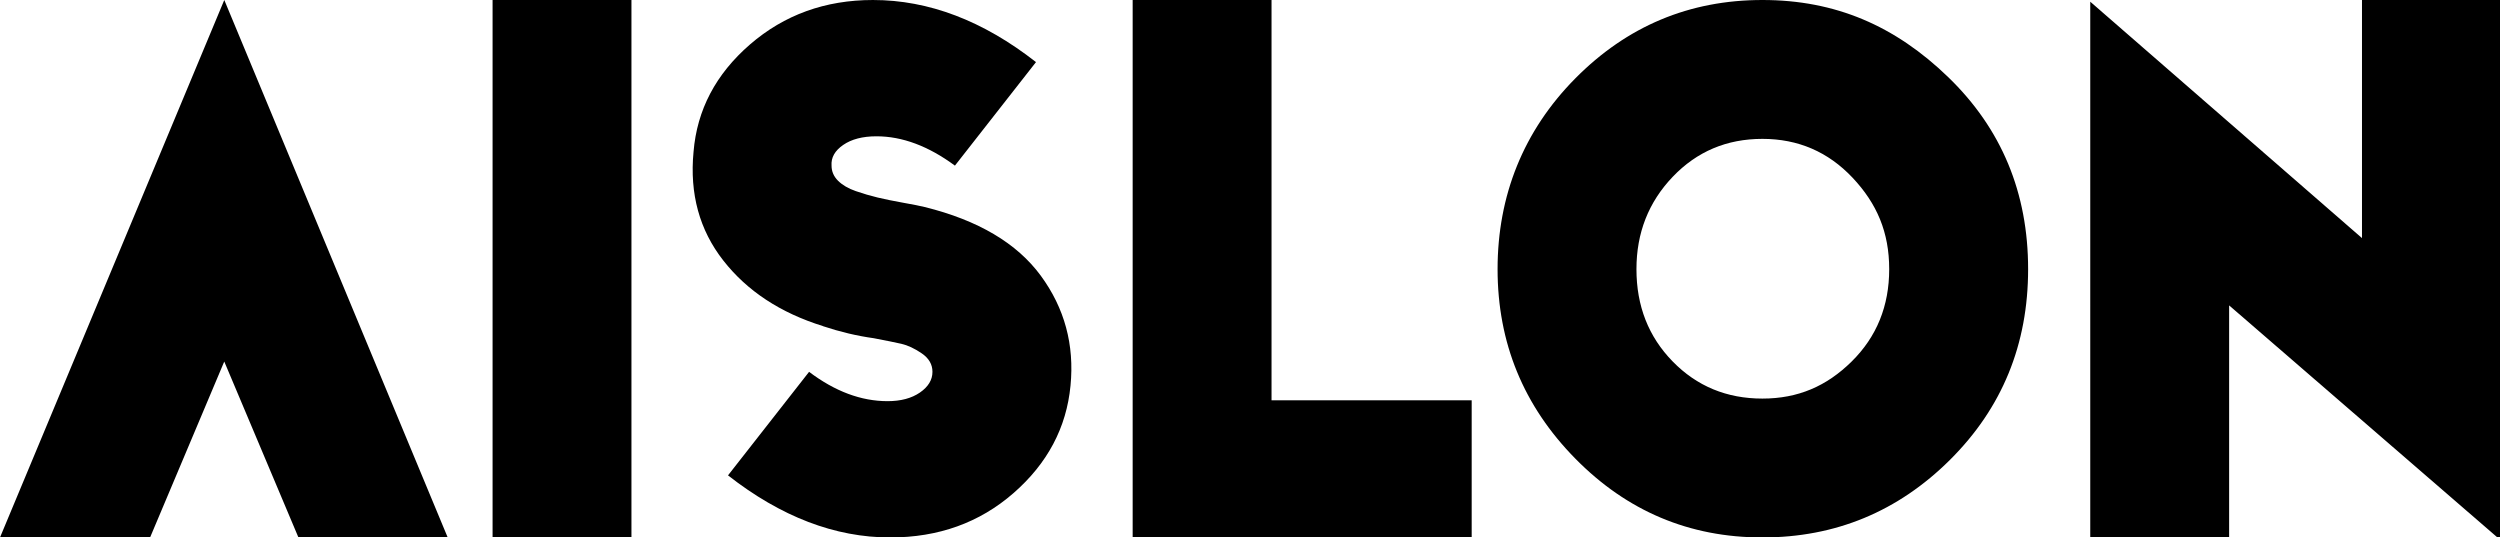 <?xml version="1.0" encoding="UTF-8"?><svg id="Layer_2" xmlns="http://www.w3.org/2000/svg" viewBox="0 0 553.21 118.93"><defs><style>.cls-1{stroke-width:0px;}</style></defs><g id="Layer_1-2"><path class="cls-1" d="M49.63,79.99l-16.42,38.94H0L49.63,0l49.44,118.93h-33.03l-16.42-38.94Z"/><path class="cls-1" d="M139.73,118.93h-30.73V0h30.73v118.93Z"/><path class="cls-1" d="M182.11,72.16c-9.42-2.93-16.77-7.76-22.05-14.51-5.28-6.74-7.48-14.76-6.59-24.05.76-9.29,4.93-17.21,12.5-23.77,7.57-6.55,16.64-9.83,27.2-9.83,12.34,0,24.37,4.58,36.08,13.74l-17.94,22.91c-5.85-4.32-11.64-6.49-17.37-6.49-3.05,0-5.51.64-7.35,1.91-1.85,1.27-2.71,2.8-2.58,4.58,0,1.27.48,2.39,1.43,3.34.96.95,2.26,1.72,3.91,2.29,1.65.57,3.28,1.05,4.87,1.43,1.59.38,3.47.76,5.63,1.15,2.16.38,3.75.7,4.77.95,11.83,2.93,20.39,7.99,25.68,15.18,5.28,7.19,7.47,15.3,6.59,24.34-.89,9.29-5.09,17.21-12.6,23.77-7.51,6.56-16.61,9.83-27.3,9.83-12.22,0-24.18-4.58-35.89-13.74l17.94-22.91c5.73,4.33,11.52,6.49,17.37,6.49,2.93,0,5.31-.64,7.16-1.91,1.84-1.27,2.77-2.8,2.77-4.58,0-1.65-.8-3.02-2.39-4.1-1.59-1.08-3.09-1.78-4.49-2.1-1.4-.32-3.44-.73-6.11-1.24-3.69-.51-7.44-1.4-11.26-2.67Z"/><path class="cls-1" d="M250.64,118.93V0h30.73v88.58h44.29v30.35h-75.02Z"/><path class="cls-1" d="M448.79,59.56c0,16.67-5.76,30.73-17.28,42.19-11.52,11.45-25.36,17.18-41.52,17.18s-29.97-5.82-41.42-17.47c-11.45-11.64-17.18-25.61-17.18-41.9s5.73-30.61,17.18-42.19c11.45-11.58,25.26-17.37,41.42-17.37s29.37,5.7,41.14,17.09c11.77,11.39,17.66,25.55,17.66,42.47ZM362.12,59.56c0,8.15,2.67,14.96,8.02,20.43,5.34,5.47,11.96,8.21,19.85,8.21s14.22-2.74,19.76-8.21c5.54-5.47,8.3-12.28,8.3-20.43s-2.71-14.51-8.11-20.24c-5.41-5.73-12.06-8.59-19.95-8.59s-14.51,2.8-19.85,8.4c-5.35,5.6-8.02,12.41-8.02,20.43Z"/><path class="cls-1" d="M552.64,118.93l-59.37-51.35v51.35h-30.73V.38l60.13,52.31V0h30.54v118.93h-.57Z"/></g></svg>